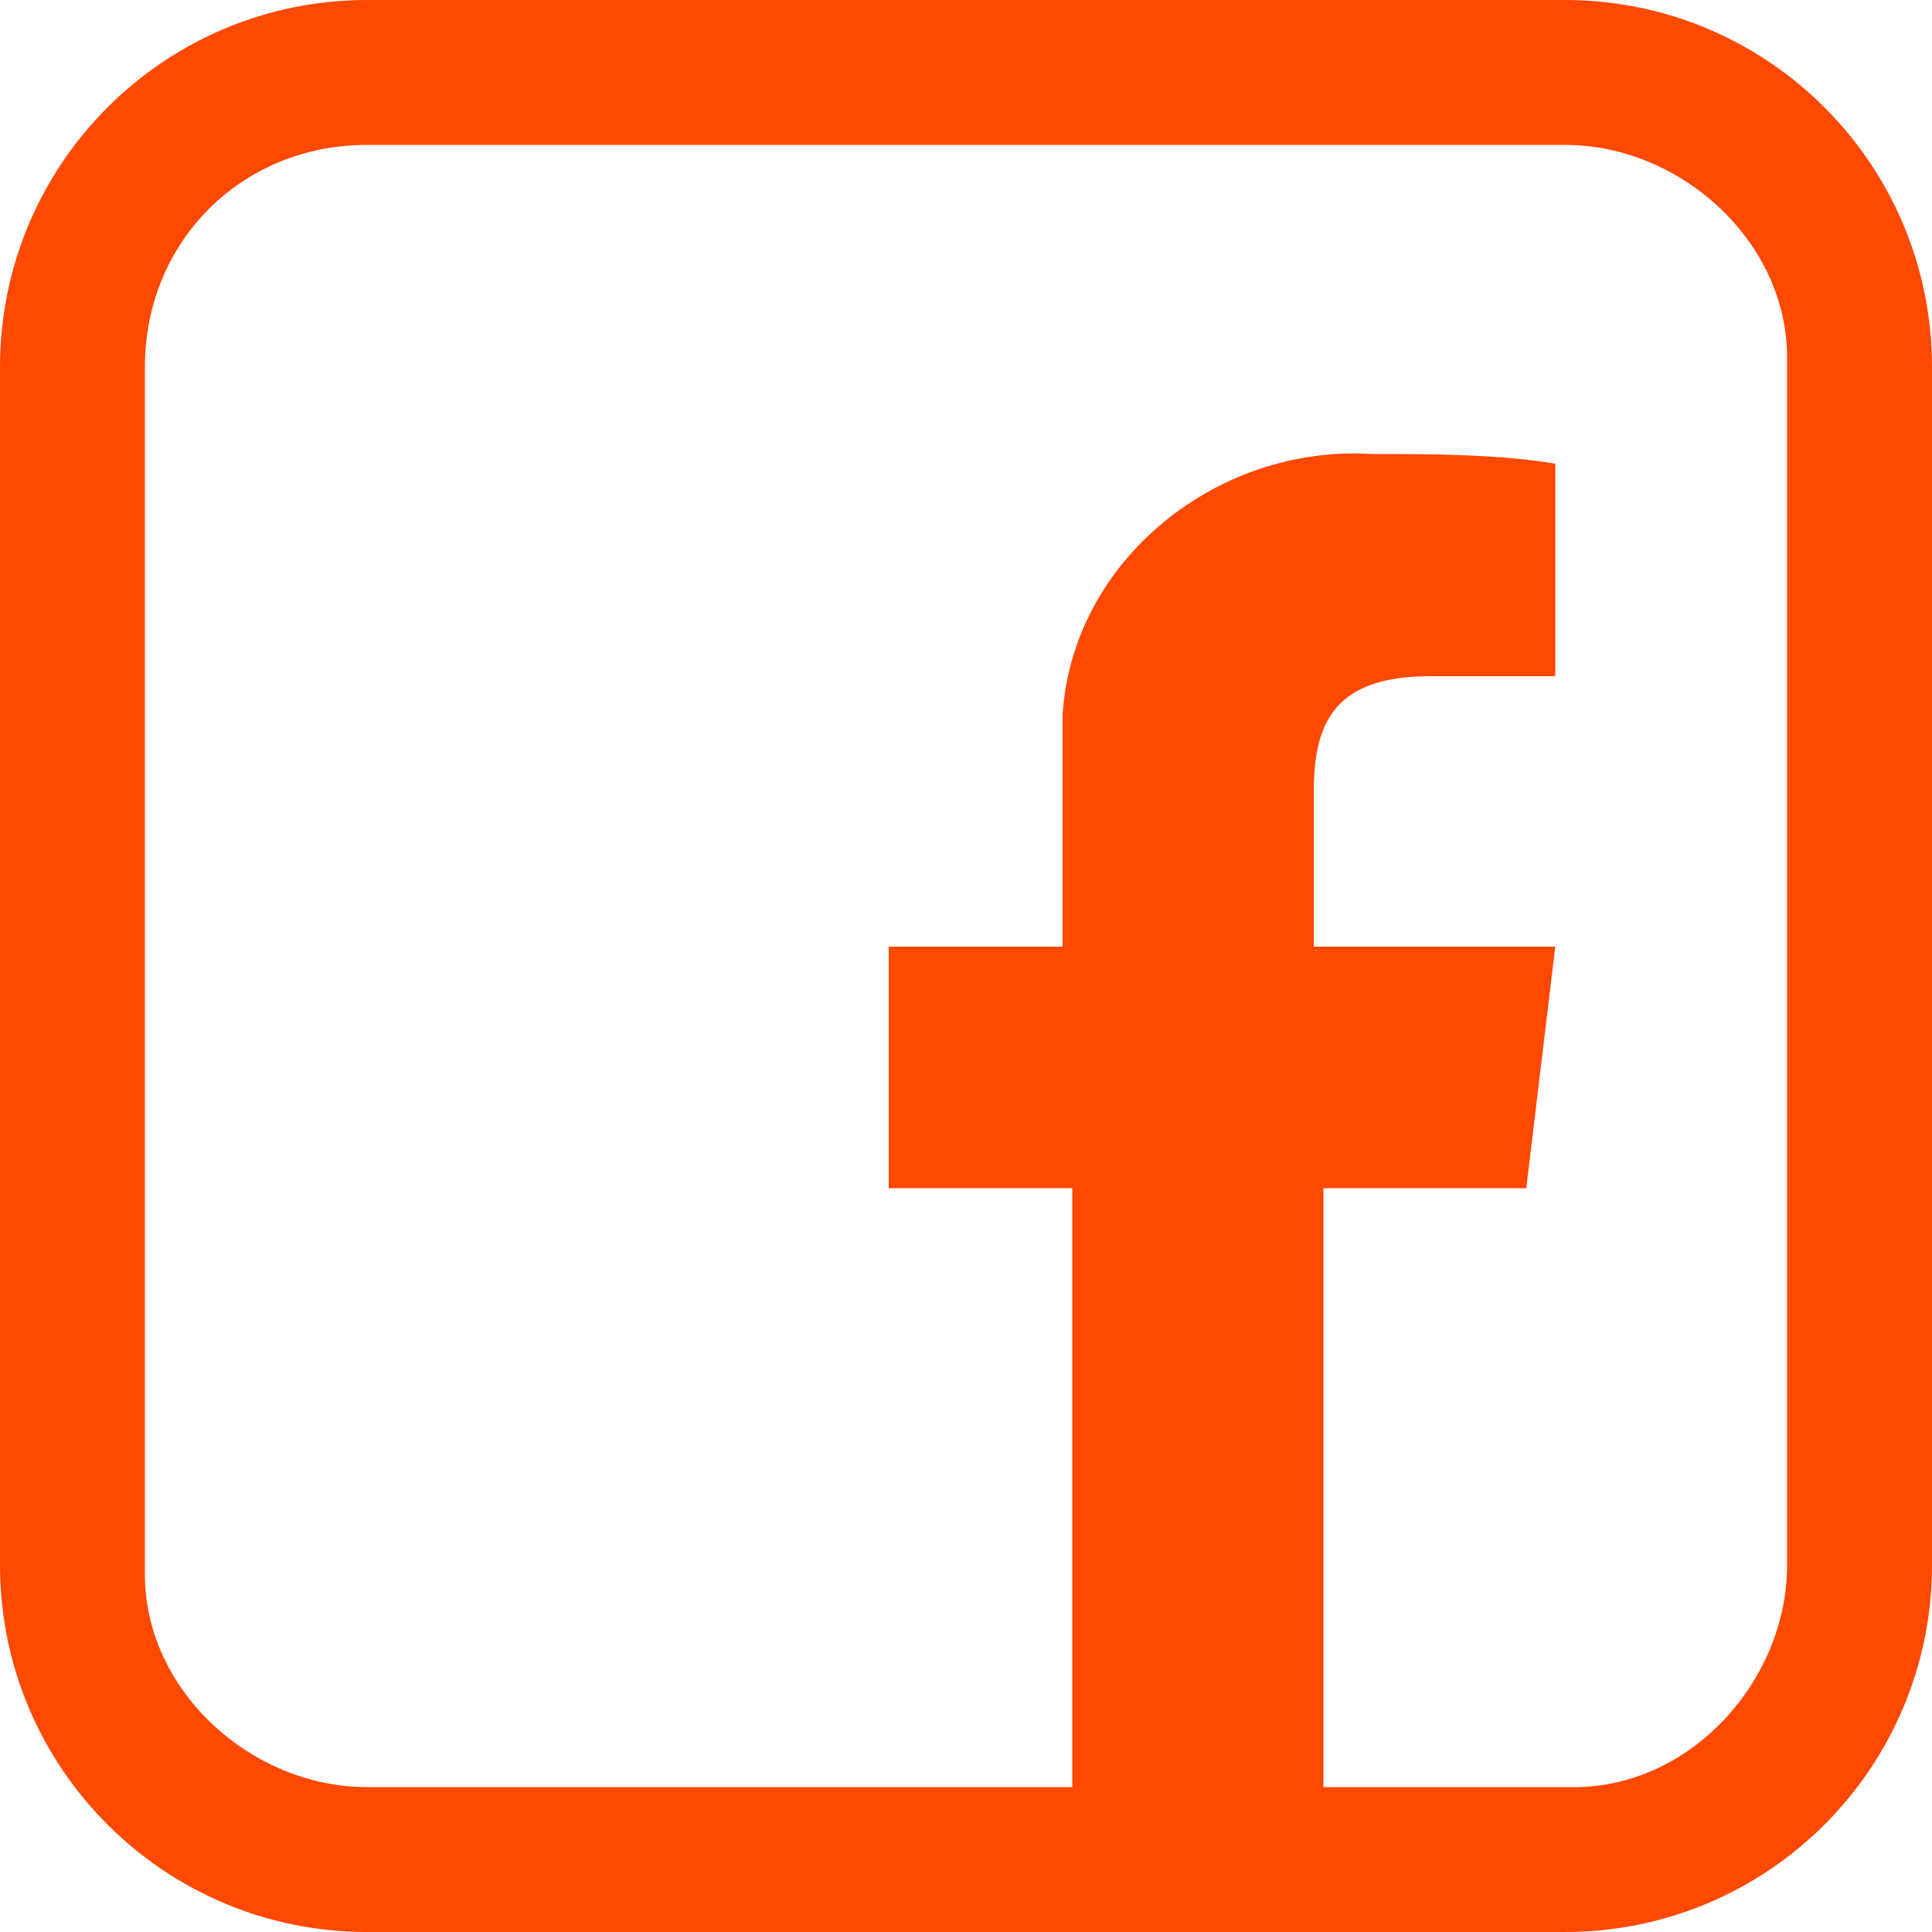 <?xml version="1.0" encoding="utf-8"?>
<!-- Generator: Adobe Illustrator 26.2.1, SVG Export Plug-In . SVG Version: 6.00 Build 0)  -->
<svg version="1.1" id="Layer_1" xmlns="http://www.w3.org/2000/svg" xmlns:xlink="http://www.w3.org/1999/xlink" x="0px" y="0px"
	 viewBox="0 0 20 20" style="enable-background:new 0 0 20 20;" xml:space="preserve">
<style type="text/css">
	.st0{fill:#FF4800;}
</style>
<g id="Layer_2_5_" transform="translate(-1.8 -0.8)">
	<g id="nav_4_">
		<path id="Path_9994" class="st0" d="M5.6,0.8c-2.1,0-3.8,1.7-3.8,3.8V17c0,2.1,1.7,3.8,3.8,3.8H18c2.1,0,3.8-1.7,3.8-3.8V4.6
			c0-2.1-1.7-3.8-3.8-3.8H5.6z M5.6,2.3H18c1.2,0,2.3,1,2.3,2.2c0,0,0,0,0,0.1l0,0V17c0,1.2-1,2.3-2.2,2.3c0,0,0,0-0.1,0h-2.5v-6.2
			h2.1l0.3-2.5h-2.5V9c0-0.7,0.2-1.2,1.2-1.2h1.3V5.6c-0.6-0.1-1.3-0.1-1.9-0.1c-1.6-0.1-3.1,1.1-3.2,2.7c0,0,0,0.1,0,0.1v2.3H11
			v2.5h1.9v6.2H5.6c-1.2,0-2.3-1-2.3-2.2c0,0,0,0,0-0.1l0,0V4.6C3.3,3.3,4.3,2.3,5.6,2.3z"/>
	</g>
</g>
</svg>
